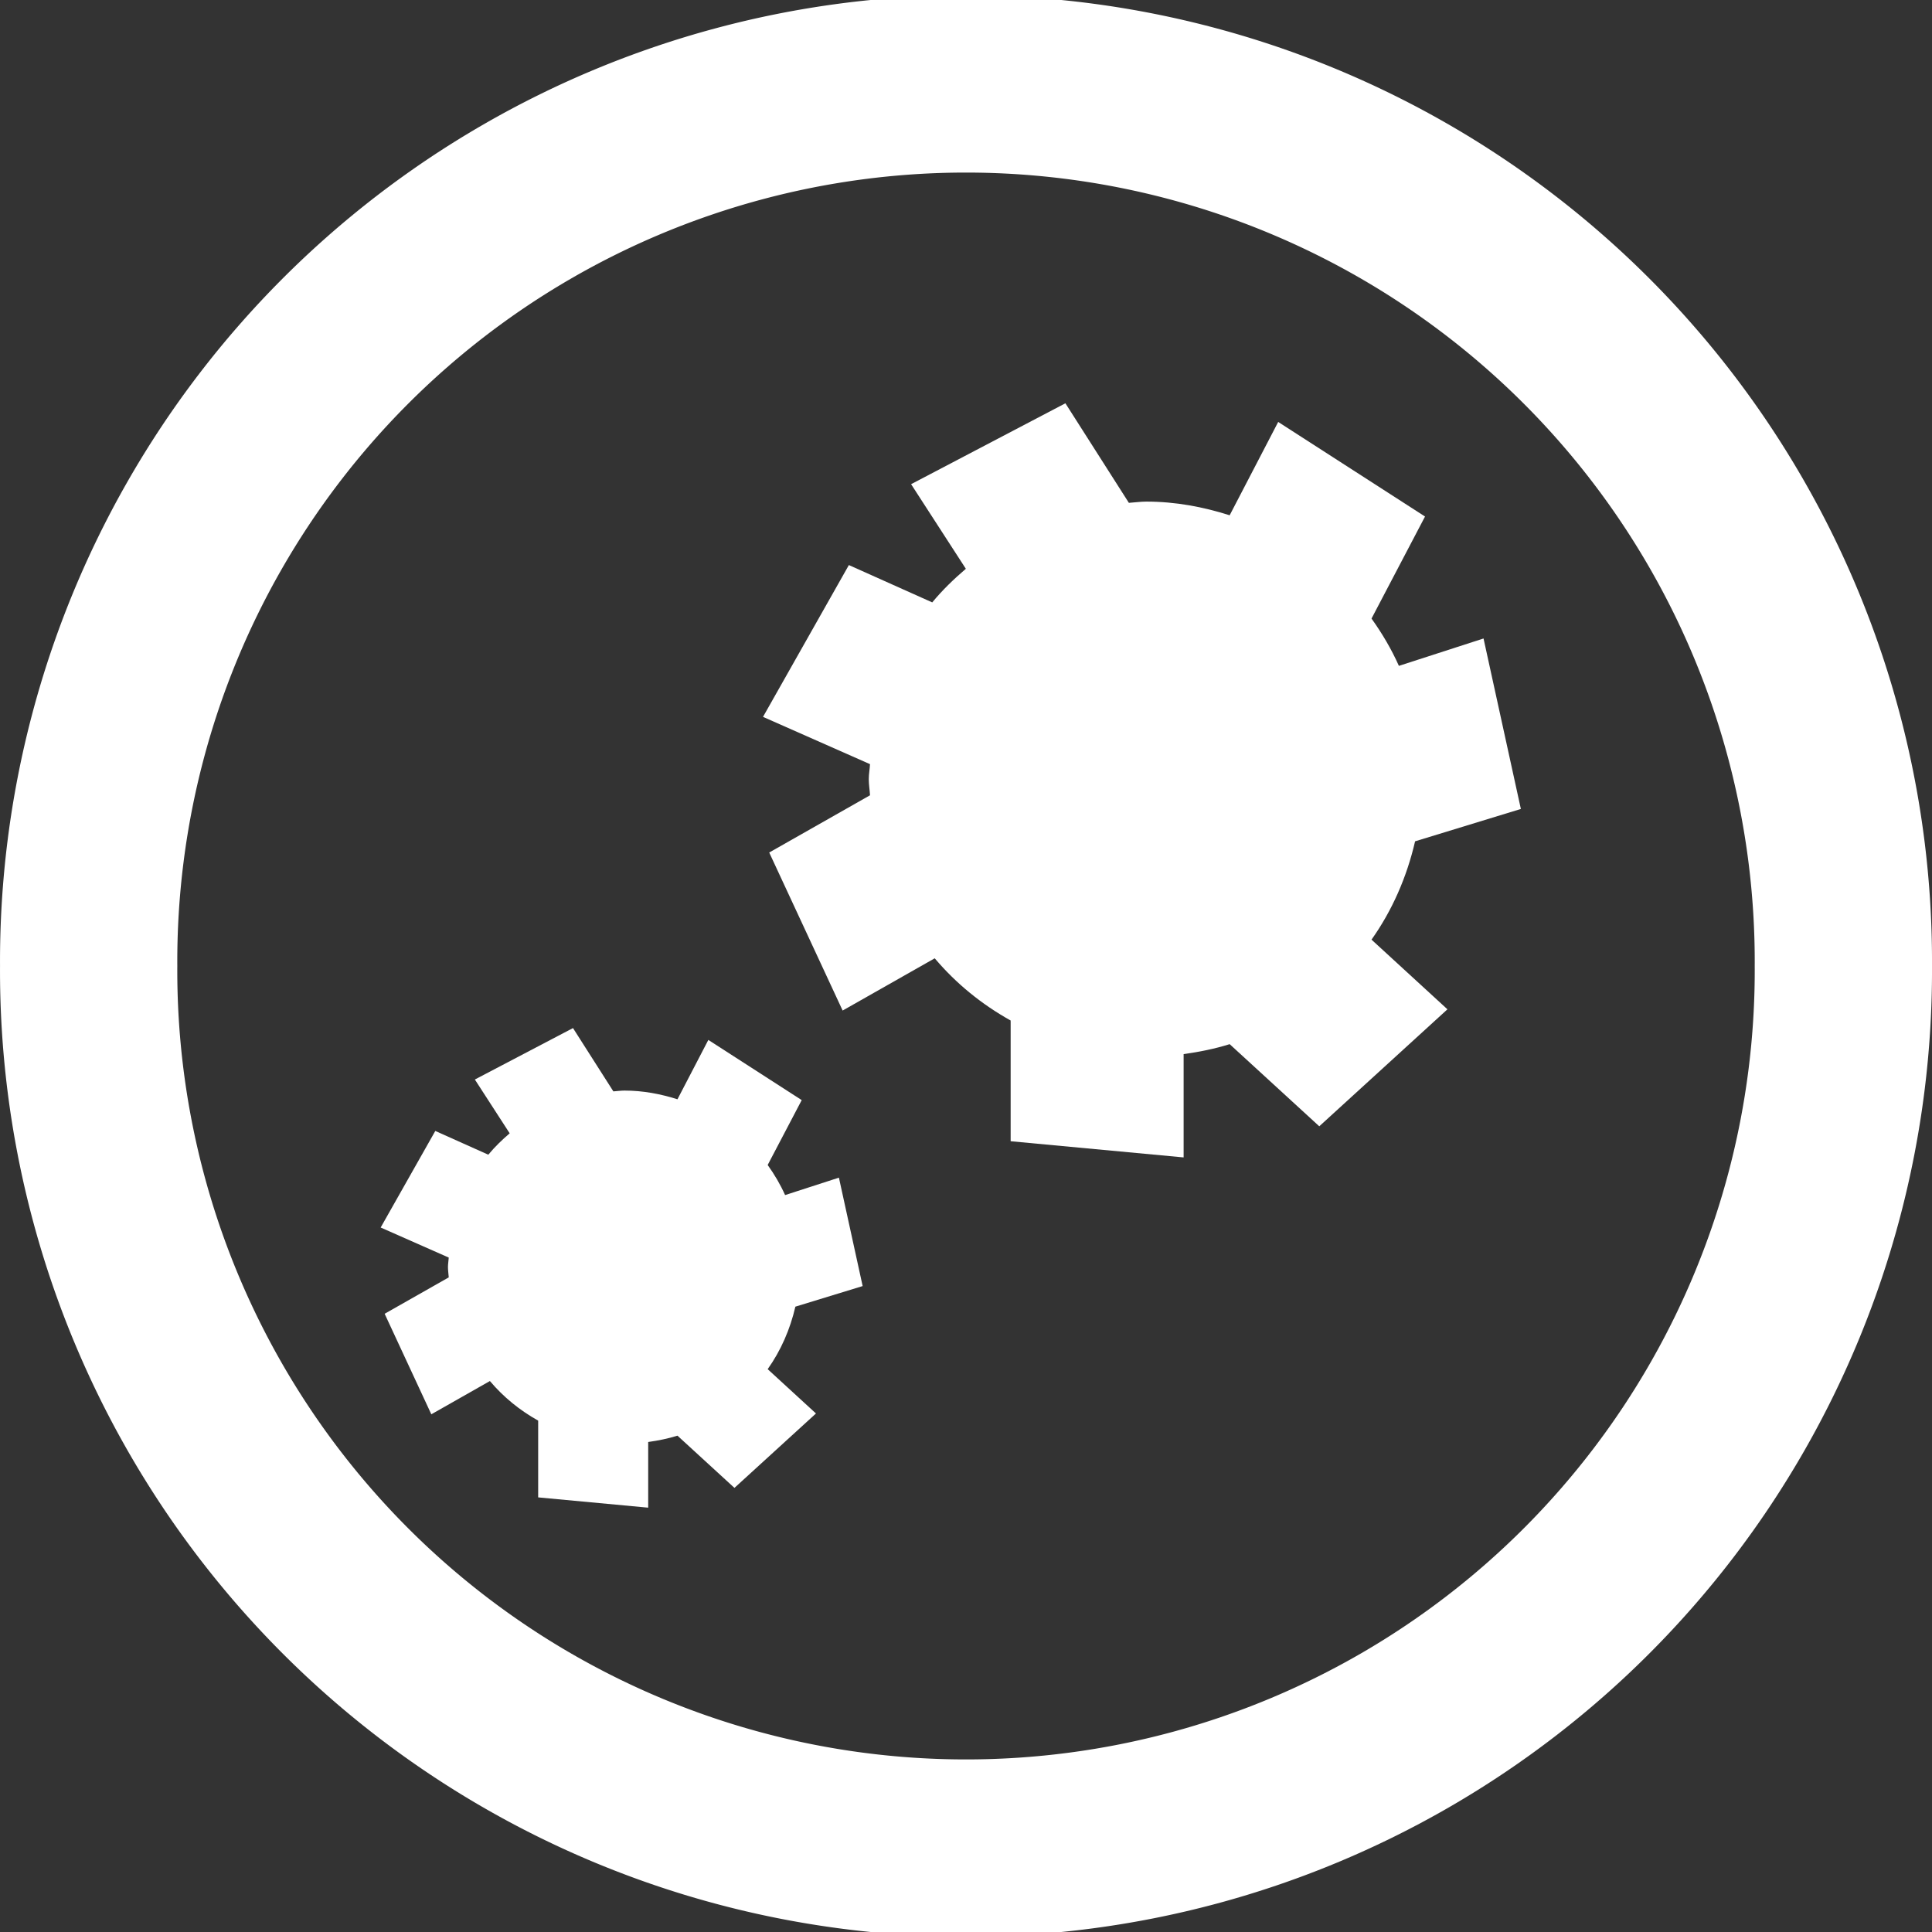 <?xml version="1.0" encoding="UTF-8" standalone="no"?>
<!-- Created with Inkscape (http://www.inkscape.org/) -->
<svg
   xmlns:dc="http://purl.org/dc/elements/1.1/"
   xmlns:cc="http://creativecommons.org/ns#"
   xmlns:rdf="http://www.w3.org/1999/02/22-rdf-syntax-ns#"
   xmlns:svg="http://www.w3.org/2000/svg"
   xmlns="http://www.w3.org/2000/svg"
   xmlns:sodipodi="http://sodipodi.sourceforge.net/DTD/sodipodi-0.dtd"
   xmlns:inkscape="http://www.inkscape.org/namespaces/inkscape"
   width="76.286"
   height="76.286"
   id="svg2"
   sodipodi:version="0.32"
   inkscape:version="0.46"
   version="1.0"
   sodipodi:docname="WuzurBot.svg"
   inkscape:output_extension="org.inkscape.output.svg.inkscape"
   sodipodi:docbase="D:\Desktop"
   sodipodi:modified="true">
  <rect width="100%" height="100%" fill="#333333" stroke="none"/>
  <defs
     id="defs4">
    <inkscape:perspective
       sodipodi:type="inkscape:persp3d"
       inkscape:vp_x="0 : 38.142857 : 1"
       inkscape:vp_y="0 : 1000 : 0"
       inkscape:vp_z="76.285713 : 38.142857 : 1"
       inkscape:persp3d-origin="38.142857 : 25.428571 : 1"
       id="perspective32142" />
  </defs>
  <sodipodi:namedview
     id="base"
     pagecolor="#ffffff"
     bordercolor="#666666"
     borderopacity="1.0"
     inkscape:pageopacity="0.0"
     inkscape:pageshadow="2"
     inkscape:zoom="5.6"
     inkscape:cx="41.405935"
     inkscape:cy="33.729824"
     inkscape:document-units="px"
     inkscape:current-layer="layer1"
     inkscape:window-width="1280"
     inkscape:window-height="750"
     inkscape:window-x="-8"
     inkscape:window-y="-8"
     showgrid="false" />
  <g
     inkscape:label="Ebene 1"
     inkscape:groupmode="layer"
     id="layer1"
     transform="translate(-340.071,-412.791)">
    <g
       id="g4140"
       transform="matrix(-1,0,0,-1,756.429,901.867)">
      <g
         id="g4136">
        <path
           sodipodi:type="arc"
           style="opacity:1;fill:none;fill-opacity:1;stroke:#ffffff;stroke-width:7;stroke-linecap:round;stroke-miterlimit:3.5;stroke-dasharray:none;stroke-opacity:1"
           id="path2164"
           sodipodi:cx="383.57144"
           sodipodi:cy="458.07648"
           sodipodi:rx="34.642857"
           sodipodi:ry="34.642857"
           d="M 418.214 458.076 A 34.643 34.643 0 1 1  348.929,458.076 A 34.643 34.643 0 1 1  418.214 458.076 z"
           transform="translate(-5.357,-7.143)" />
      </g>
    </g>
    <path
       style="opacity:1;fill:#ffffff;fill-opacity:1;stroke:none;stroke-width:3;stroke-miterlimit:4;stroke-dasharray:none;stroke-opacity:1"
       d="M 22.625 40.594 L 18.75 42.625 L 20.125 44.75 C 19.819 45.012 19.538 45.283 19.281 45.594 L 17.188 44.656 L 15.031 48.469 L 17.719 49.656 C 17.712 49.78 17.688 49.906 17.688 50.031 C 17.688 50.167 17.711 50.303 17.719 50.438 L 15.188 51.875 L 17.031 55.844 L 19.344 54.531 C 19.882 55.167 20.518 55.684 21.25 56.094 C 21.255 56.096 21.245 56.122 21.25 56.125 L 21.25 59.125 L 25.594 59.531 L 25.594 56.938 C 25.983 56.884 26.384 56.803 26.75 56.688 L 29 58.75 L 32.219 55.812 L 30.312 54.062 C 30.829 53.335 31.199 52.491 31.406 51.594 L 34.062 50.781 L 33.125 46.5 L 31 47.188 C 30.81 46.764 30.579 46.374 30.312 46 L 31.656 43.438 L 27.969 41.062 L 26.75 43.406 C 26.084 43.195 25.392 43.062 24.656 43.062 C 24.51 43.062 24.363 43.085 24.219 43.094 L 22.625 40.594 z "
       transform="translate(340.071,412.791)"
       id="path32695" />
    <path
       style="opacity:1;fill:#ffffff;fill-opacity:1;stroke:none;stroke-width:3;stroke-miterlimit:4;stroke-dasharray:none;stroke-opacity:1"
       d="M 382.139,428.715 L 376.046,431.909 L 378.208,435.25 C 377.727,435.662 377.285,436.088 376.881,436.577 L 373.589,435.103 L 370.199,441.097 L 374.424,442.964 C 374.414,443.159 374.375,443.357 374.375,443.554 C 374.375,443.768 374.412,443.982 374.424,444.193 L 370.444,446.453 L 373.343,452.693 L 376.979,450.63 C 377.826,451.63 378.826,452.442 379.977,453.087 C 379.984,453.091 379.969,453.131 379.977,453.136 L 379.977,457.853 L 386.807,458.492 L 386.807,454.413 C 387.419,454.328 388.049,454.202 388.625,454.02 L 392.163,457.263 L 397.224,452.644 L 394.226,449.893 C 395.039,448.748 395.621,447.422 395.946,446.011 L 400.123,444.733 L 398.649,438.002 L 395.307,439.083 C 395.009,438.416 394.646,437.803 394.226,437.215 L 396.339,433.186 L 390.541,429.452 L 388.625,433.137 C 387.578,432.805 386.489,432.597 385.333,432.597 C 385.102,432.597 384.872,432.632 384.645,432.646 L 382.139,428.715 z"
       id="path32714" />
  </g>
</svg>
